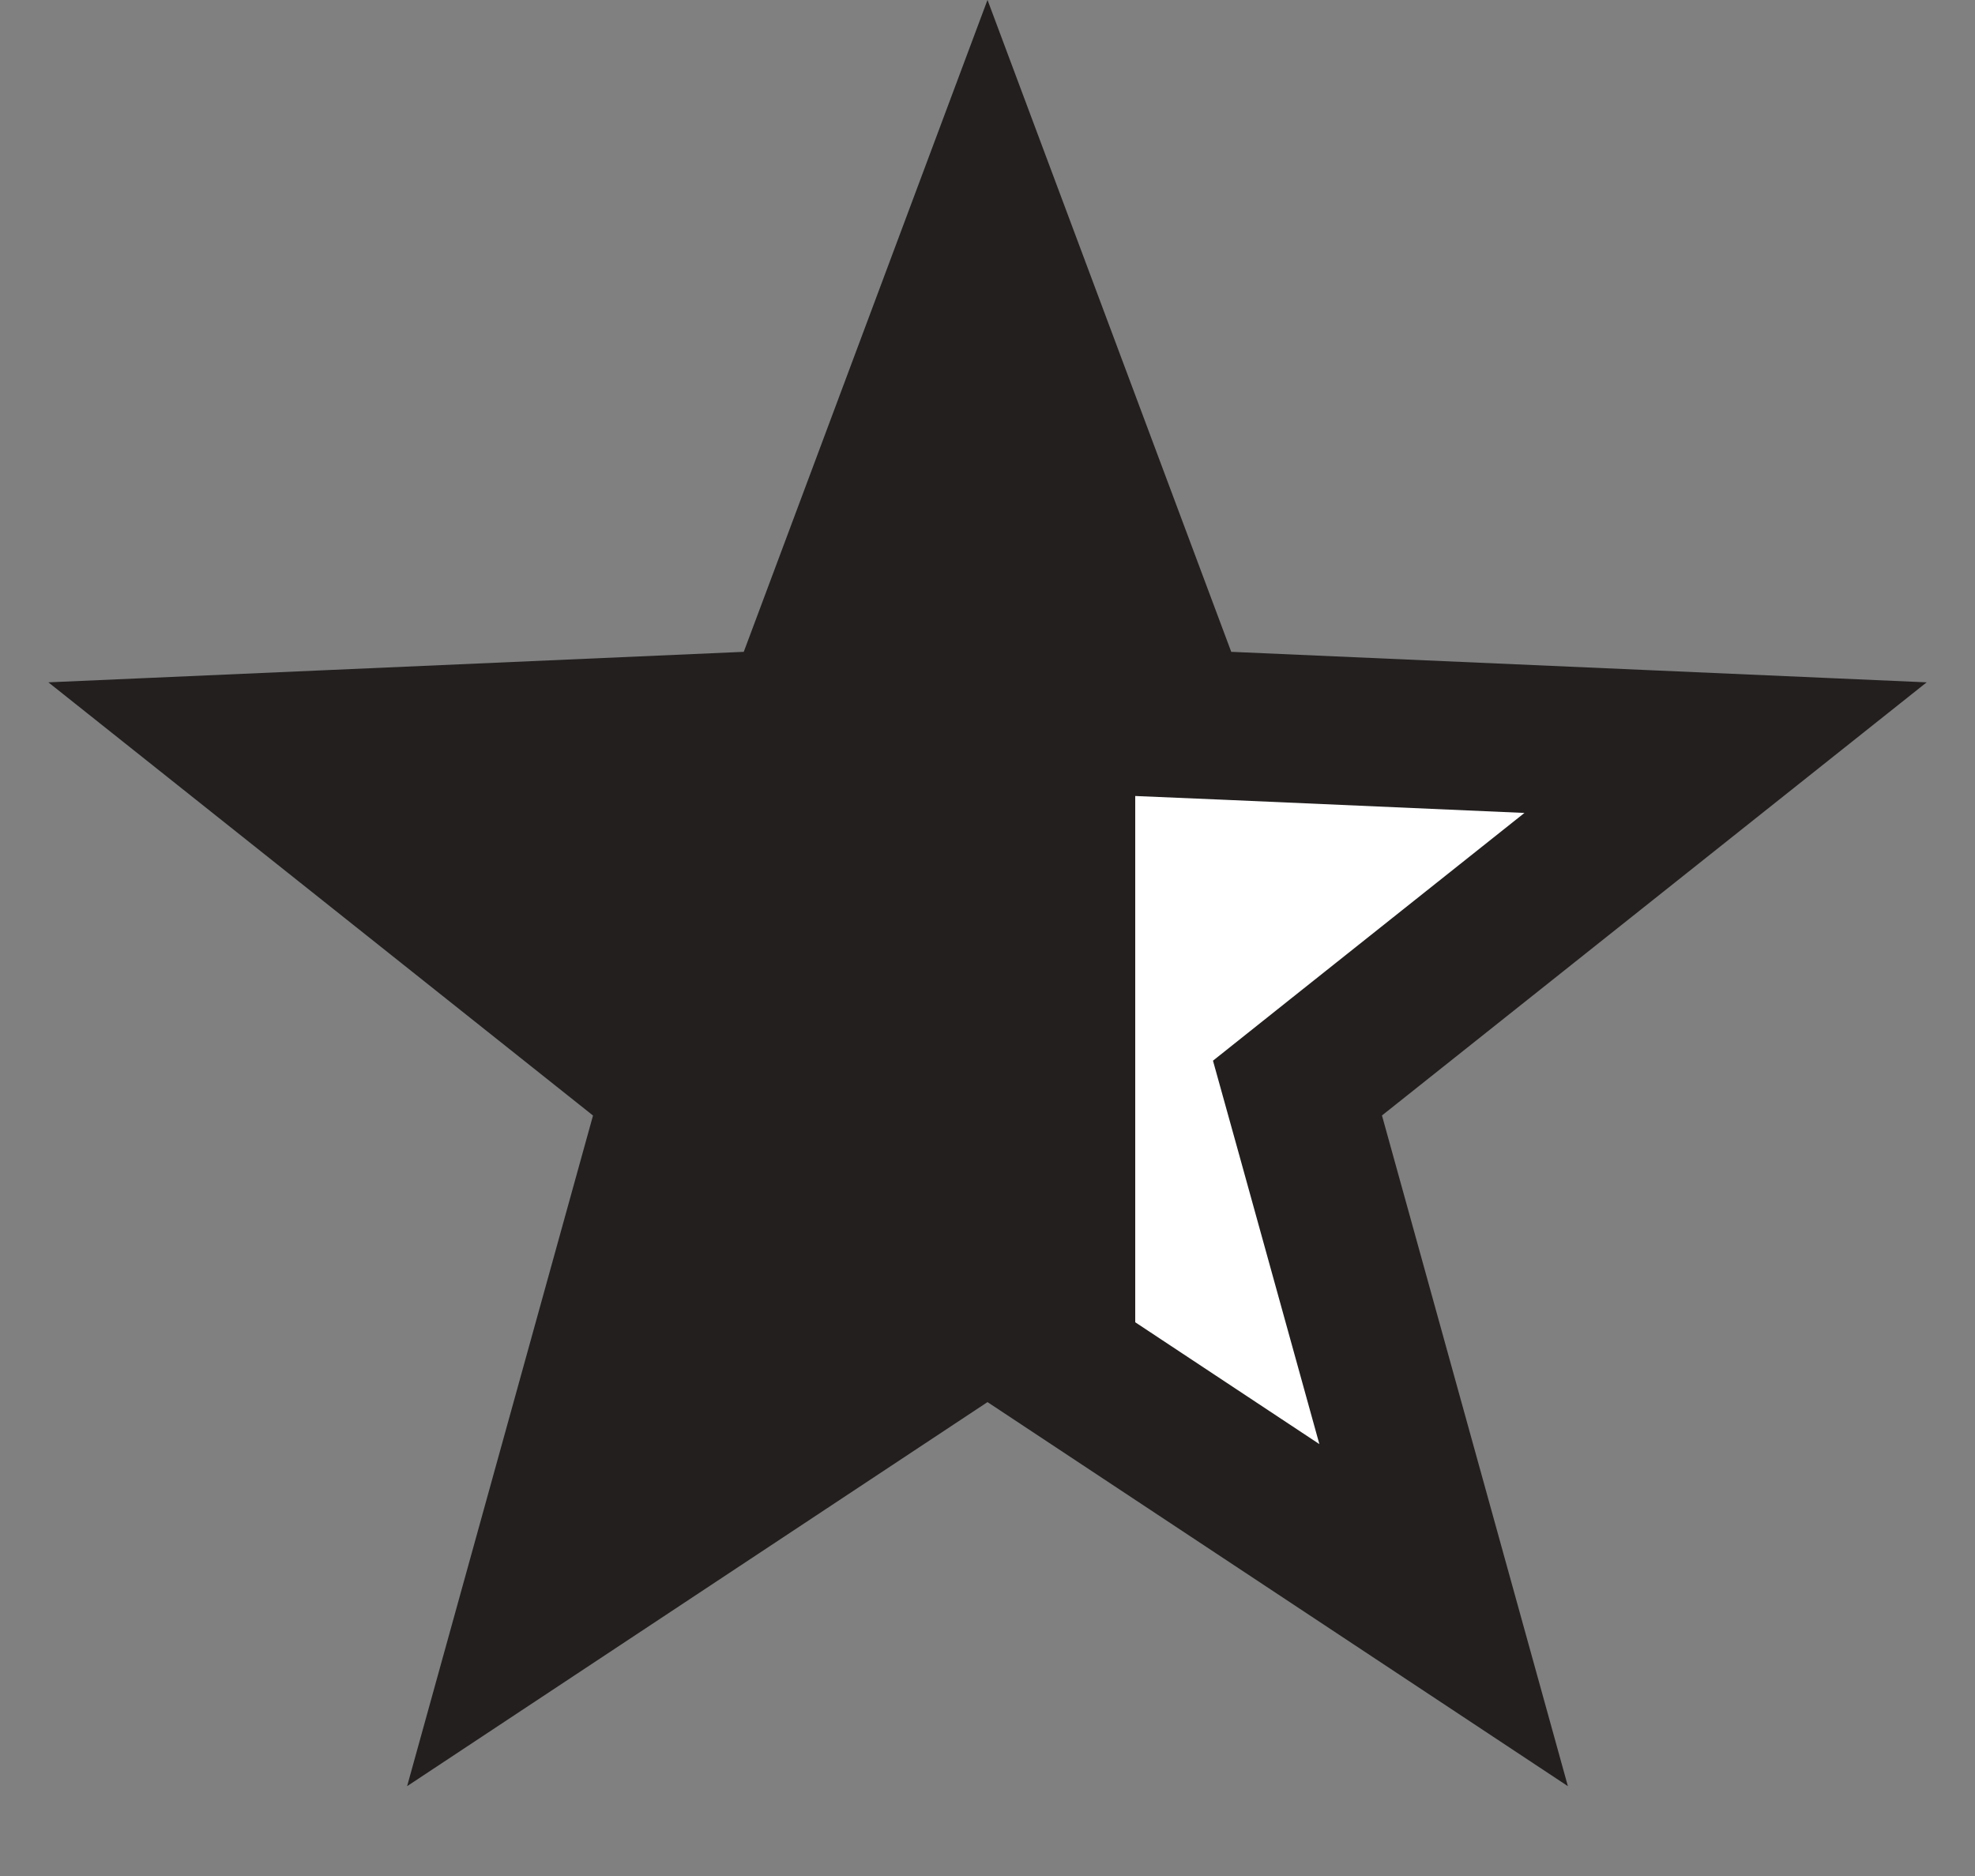 <svg width="20" height="19" viewBox="0 0 20 19" fill="none" xmlns="http://www.w3.org/2000/svg"><rect x="0" y="0" width="20" height="19" fill="#808080" stroke="none"/><path d="M10 2.141L11.766 6.865L11.94 7.33L12.436 7.351L17.474 7.572L13.527 10.711L13.139 11.02L13.272 11.498L14.619 16.358L10.414 13.575L10 13.301L9.586 13.575L5.381 16.358L6.728 11.498L6.861 11.02L6.472 10.711L2.526 7.572L7.564 7.351L8.06 7.33L8.234 6.865L10 2.141Z" fill="url(#paint0_angular_423_5890)" stroke="#231F1F" stroke-width="1.5"/><defs><linearGradient id="paint0_angular_423_5890"><stop offset="60%" stop-color="#231F1F"/><stop offset="60%" stop-color="white"/></linearGradient></defs></svg>